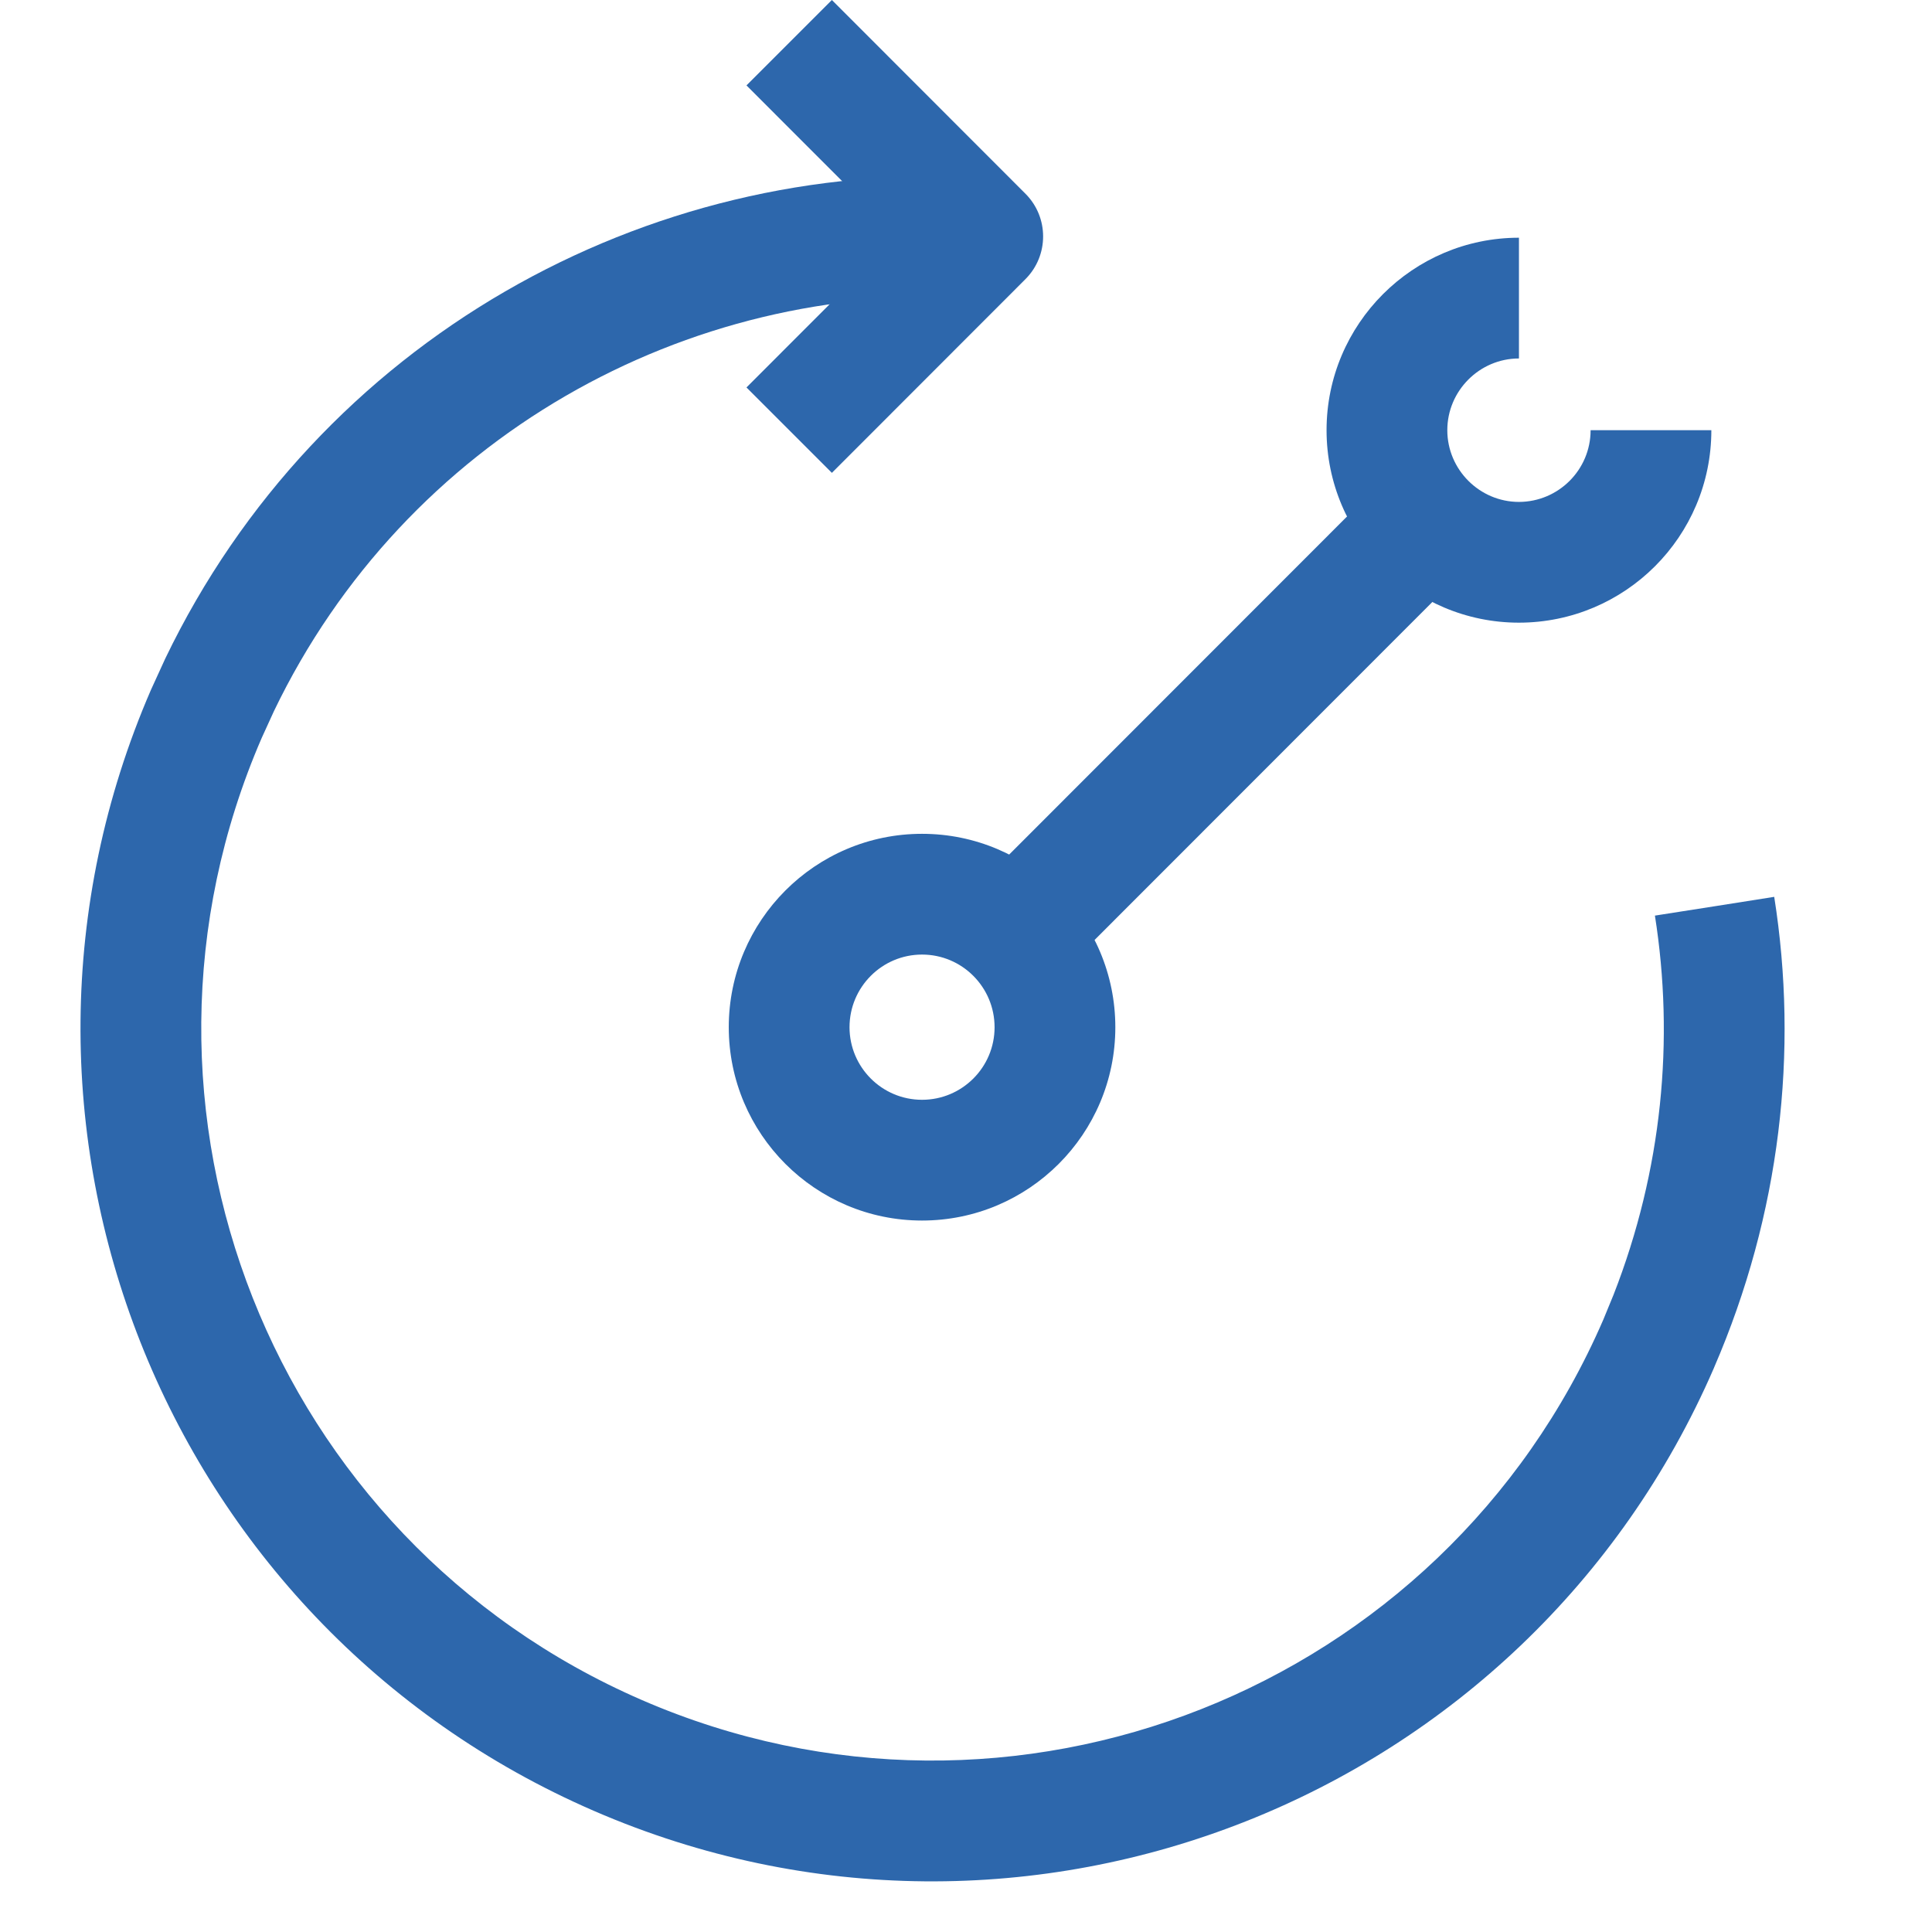<svg xmlns="http://www.w3.org/2000/svg" width="24" height="24" viewBox="0 0 24 24" fill="none"><path d="M16.479 5.344C16.479 4.026 17.551 2.953 18.869 2.953V4.453C18.38 4.453 17.979 4.854 17.979 5.344C17.979 5.835 18.381 6.235 18.869 6.235C19.359 6.234 19.759 5.837 19.759 5.344H21.259C21.259 6.667 20.186 7.734 18.869 7.735C17.551 7.735 16.479 6.662 16.479 5.344Z" fill="#2D67AC"></path><path d="M18.336 6.935L13.205 12.069L12.144 11.008L17.274 5.875L18.336 6.935Z" fill="#2D67AC"></path><path d="M12.355 12.761C12.355 12.262 11.951 11.858 11.454 11.858C10.957 11.858 10.553 12.262 10.553 12.761C10.554 13.259 10.957 13.662 11.454 13.662C11.951 13.662 12.355 13.259 12.355 12.761ZM13.855 12.761C13.855 14.086 12.78 15.162 11.454 15.162C10.128 15.162 9.054 14.086 9.053 12.761C9.053 11.435 10.128 10.358 11.454 10.358C12.78 10.358 13.855 11.434 13.855 12.761Z" fill="#2D67AC"></path><path d="M12.739 2.407C13.031 2.7 13.031 3.174 12.739 3.467L10.334 5.874L9.273 4.813L11.148 2.937L9.273 1.061L10.334 0L12.739 2.407Z" fill="#2D67AC"></path><path d="M2.052 8.183C3.953 4.229 8.026 1.965 12.198 2.206L12.155 2.955L12.111 3.703C8.529 3.496 5.034 5.442 3.403 8.834L3.251 9.167C1.256 13.771 3.373 19.123 7.975 21.119C12.575 23.115 17.922 20.998 19.917 16.393L20.044 16.084C20.65 14.534 20.801 12.915 20.558 11.374L21.299 11.258L22.04 11.141C22.343 13.058 22.119 15.078 21.293 16.988V16.989C18.969 22.353 12.739 24.822 7.377 22.495C2.016 20.169 -0.449 13.935 1.875 8.57L2.052 8.183Z" fill="#2D67AC"></path></svg>